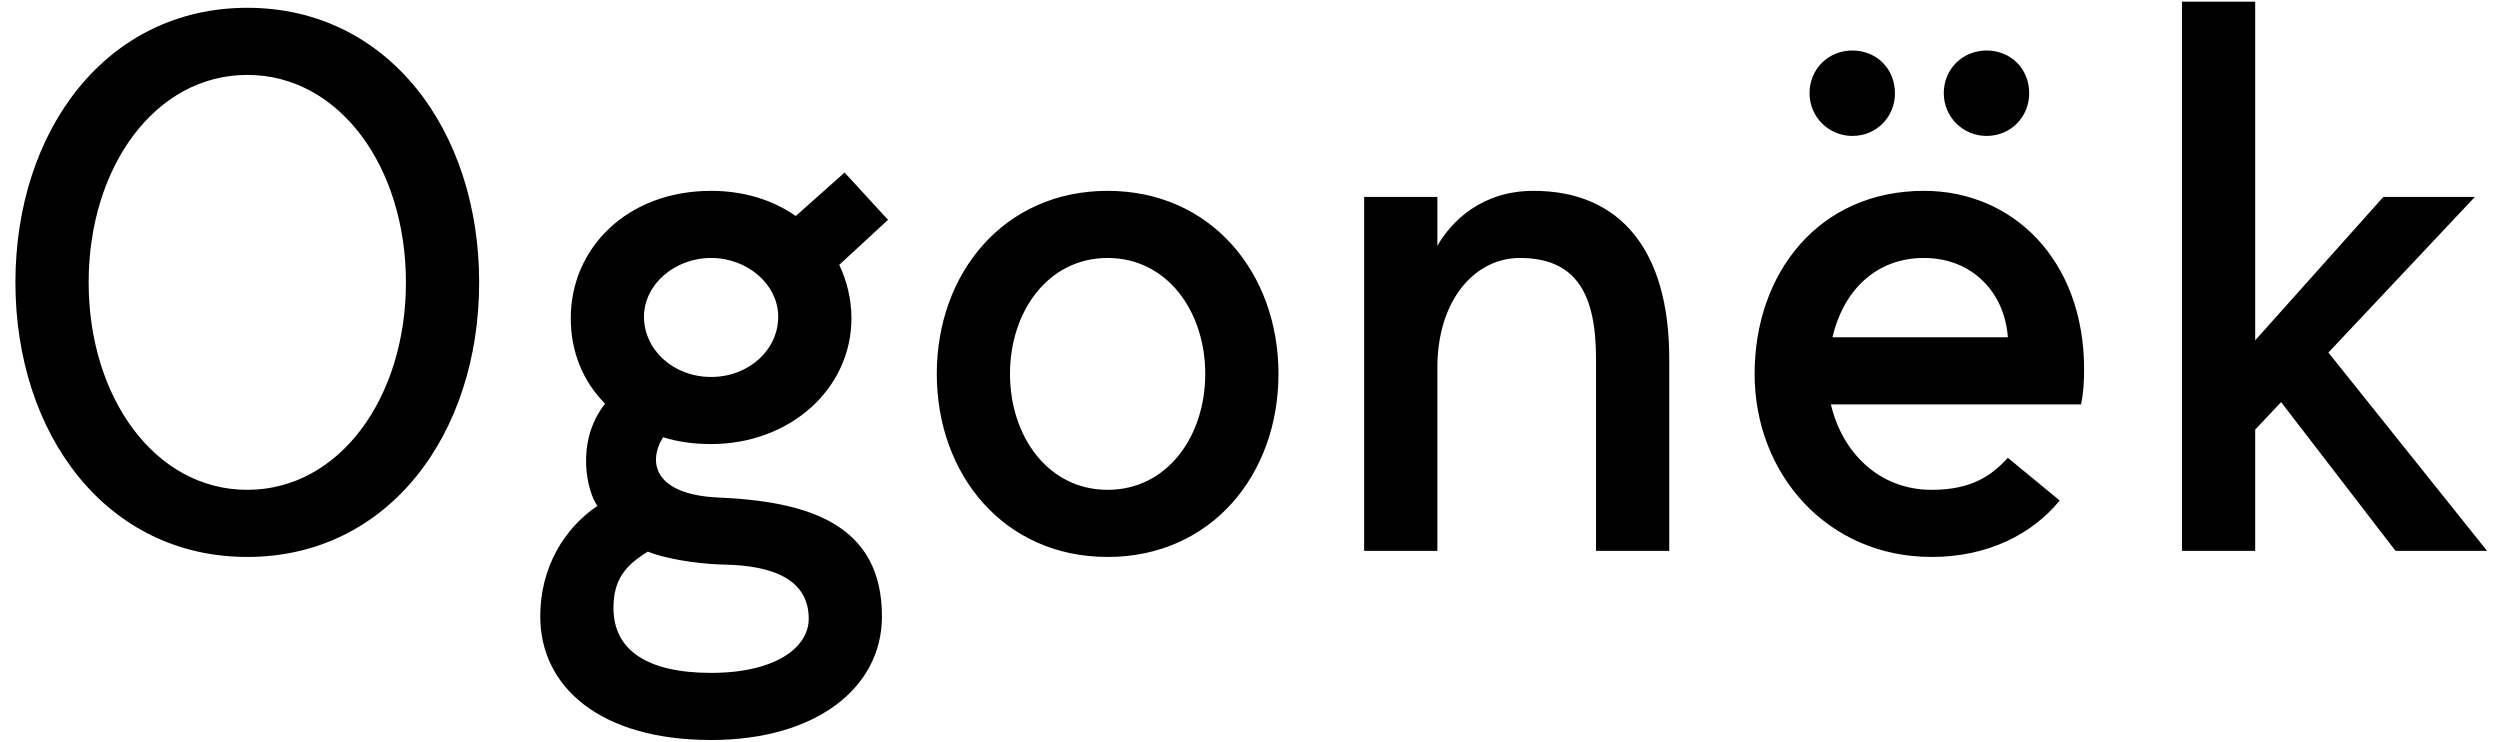 <svg xmlns="http://www.w3.org/2000/svg" width="118" height="35" viewBox="0 0 118 35" fill="none">
    <path d="M11.672 0.368C5.012 0.368 0.728 6.164 0.728 13.328C0.728 20.492 5.012 26.288 11.672 26.288C18.332 26.288 22.616 20.492 22.616 13.328C22.616 6.164 18.332 0.368 11.672 0.368ZM11.672 23.12C7.316 23.12 4.184 18.764 4.184 13.328C4.184 7.892 7.316 3.536 11.672 3.536C16.028 3.536 19.16 7.892 19.16 13.328C19.16 18.764 16.028 23.12 11.672 23.12ZM33.852 23.48C30.936 23.336 30.54 21.86 31.296 20.636C31.98 20.852 32.736 20.96 33.564 20.96C37.272 20.96 40.188 18.368 40.188 15.02C40.188 14.12 39.972 13.256 39.612 12.5L41.916 10.376L39.864 8.144L37.56 10.196C36.48 9.44 35.112 9.008 33.564 9.008C29.604 9.008 26.94 11.708 26.94 15.02C26.94 16.604 27.516 18.008 28.56 19.052C27.12 20.888 27.732 23.264 28.2 23.876C26.652 24.92 25.5 26.756 25.5 29.096C25.5 32.408 28.308 34.928 33.564 34.928C38.496 34.928 41.628 32.48 41.628 29.096C41.628 24.74 38.172 23.66 33.852 23.48ZM33.564 12.176C35.292 12.176 36.732 13.436 36.732 14.948C36.732 16.496 35.364 17.792 33.564 17.792C31.764 17.792 30.396 16.496 30.396 14.948C30.396 13.436 31.836 12.176 33.564 12.176ZM33.564 31.76C30.54 31.76 28.956 30.68 28.956 28.7C28.956 27.332 29.532 26.684 30.576 26.036C31.26 26.324 32.736 26.612 34.14 26.648C36.516 26.684 38.172 27.368 38.172 29.204C38.172 30.572 36.588 31.76 33.564 31.76ZM52.28 9.008C47.384 9.008 44.216 12.896 44.216 17.648C44.216 22.4 47.384 26.288 52.28 26.288C57.176 26.288 60.344 22.4 60.344 17.648C60.344 12.896 57.176 9.008 52.28 9.008ZM52.28 23.12C49.472 23.12 47.672 20.6 47.672 17.648C47.672 14.696 49.472 12.176 52.28 12.176C55.088 12.176 56.888 14.696 56.888 17.648C56.888 20.6 55.088 23.12 52.28 23.12ZM72.38 9.008C69.968 9.008 68.528 10.412 67.844 11.6V9.296H64.388V26H67.844V17.36C67.844 14.12 69.644 12.176 71.732 12.176C74.396 12.176 75.332 13.868 75.332 16.928V26H78.788V16.928C78.788 11.816 76.484 9.008 72.38 9.008ZM87.426 6.416C88.578 6.416 89.442 5.516 89.442 4.4C89.442 3.248 88.578 2.384 87.426 2.384C86.31 2.384 85.41 3.248 85.41 4.4C85.41 5.516 86.31 6.416 87.426 6.416ZM93.762 6.416C94.914 6.416 95.778 5.516 95.778 4.4C95.778 3.248 94.914 2.384 93.762 2.384C92.646 2.384 91.746 3.248 91.746 4.4C91.746 5.516 92.646 6.416 93.762 6.416ZM98.37 17.432C98.37 12.284 95.022 9.008 90.81 9.008C85.842 9.008 82.818 12.896 82.818 17.648C82.818 22.4 86.274 26.288 91.17 26.288C93.834 26.288 95.922 25.208 97.218 23.624L94.77 21.608C94.014 22.436 93.078 23.12 91.17 23.12C88.722 23.12 86.958 21.392 86.418 19.088H98.226C98.334 18.584 98.37 18.044 98.37 17.432ZM90.81 12.176C93.114 12.176 94.626 13.832 94.77 15.92H86.49C86.994 13.76 88.506 12.176 90.81 12.176ZM117.389 26L109.901 16.64L116.813 9.296H112.493L106.445 16.064V0.08H102.989V26H106.445V20.276L107.669 18.98L113.069 26H117.389Z" fill="black"></path>
</svg>